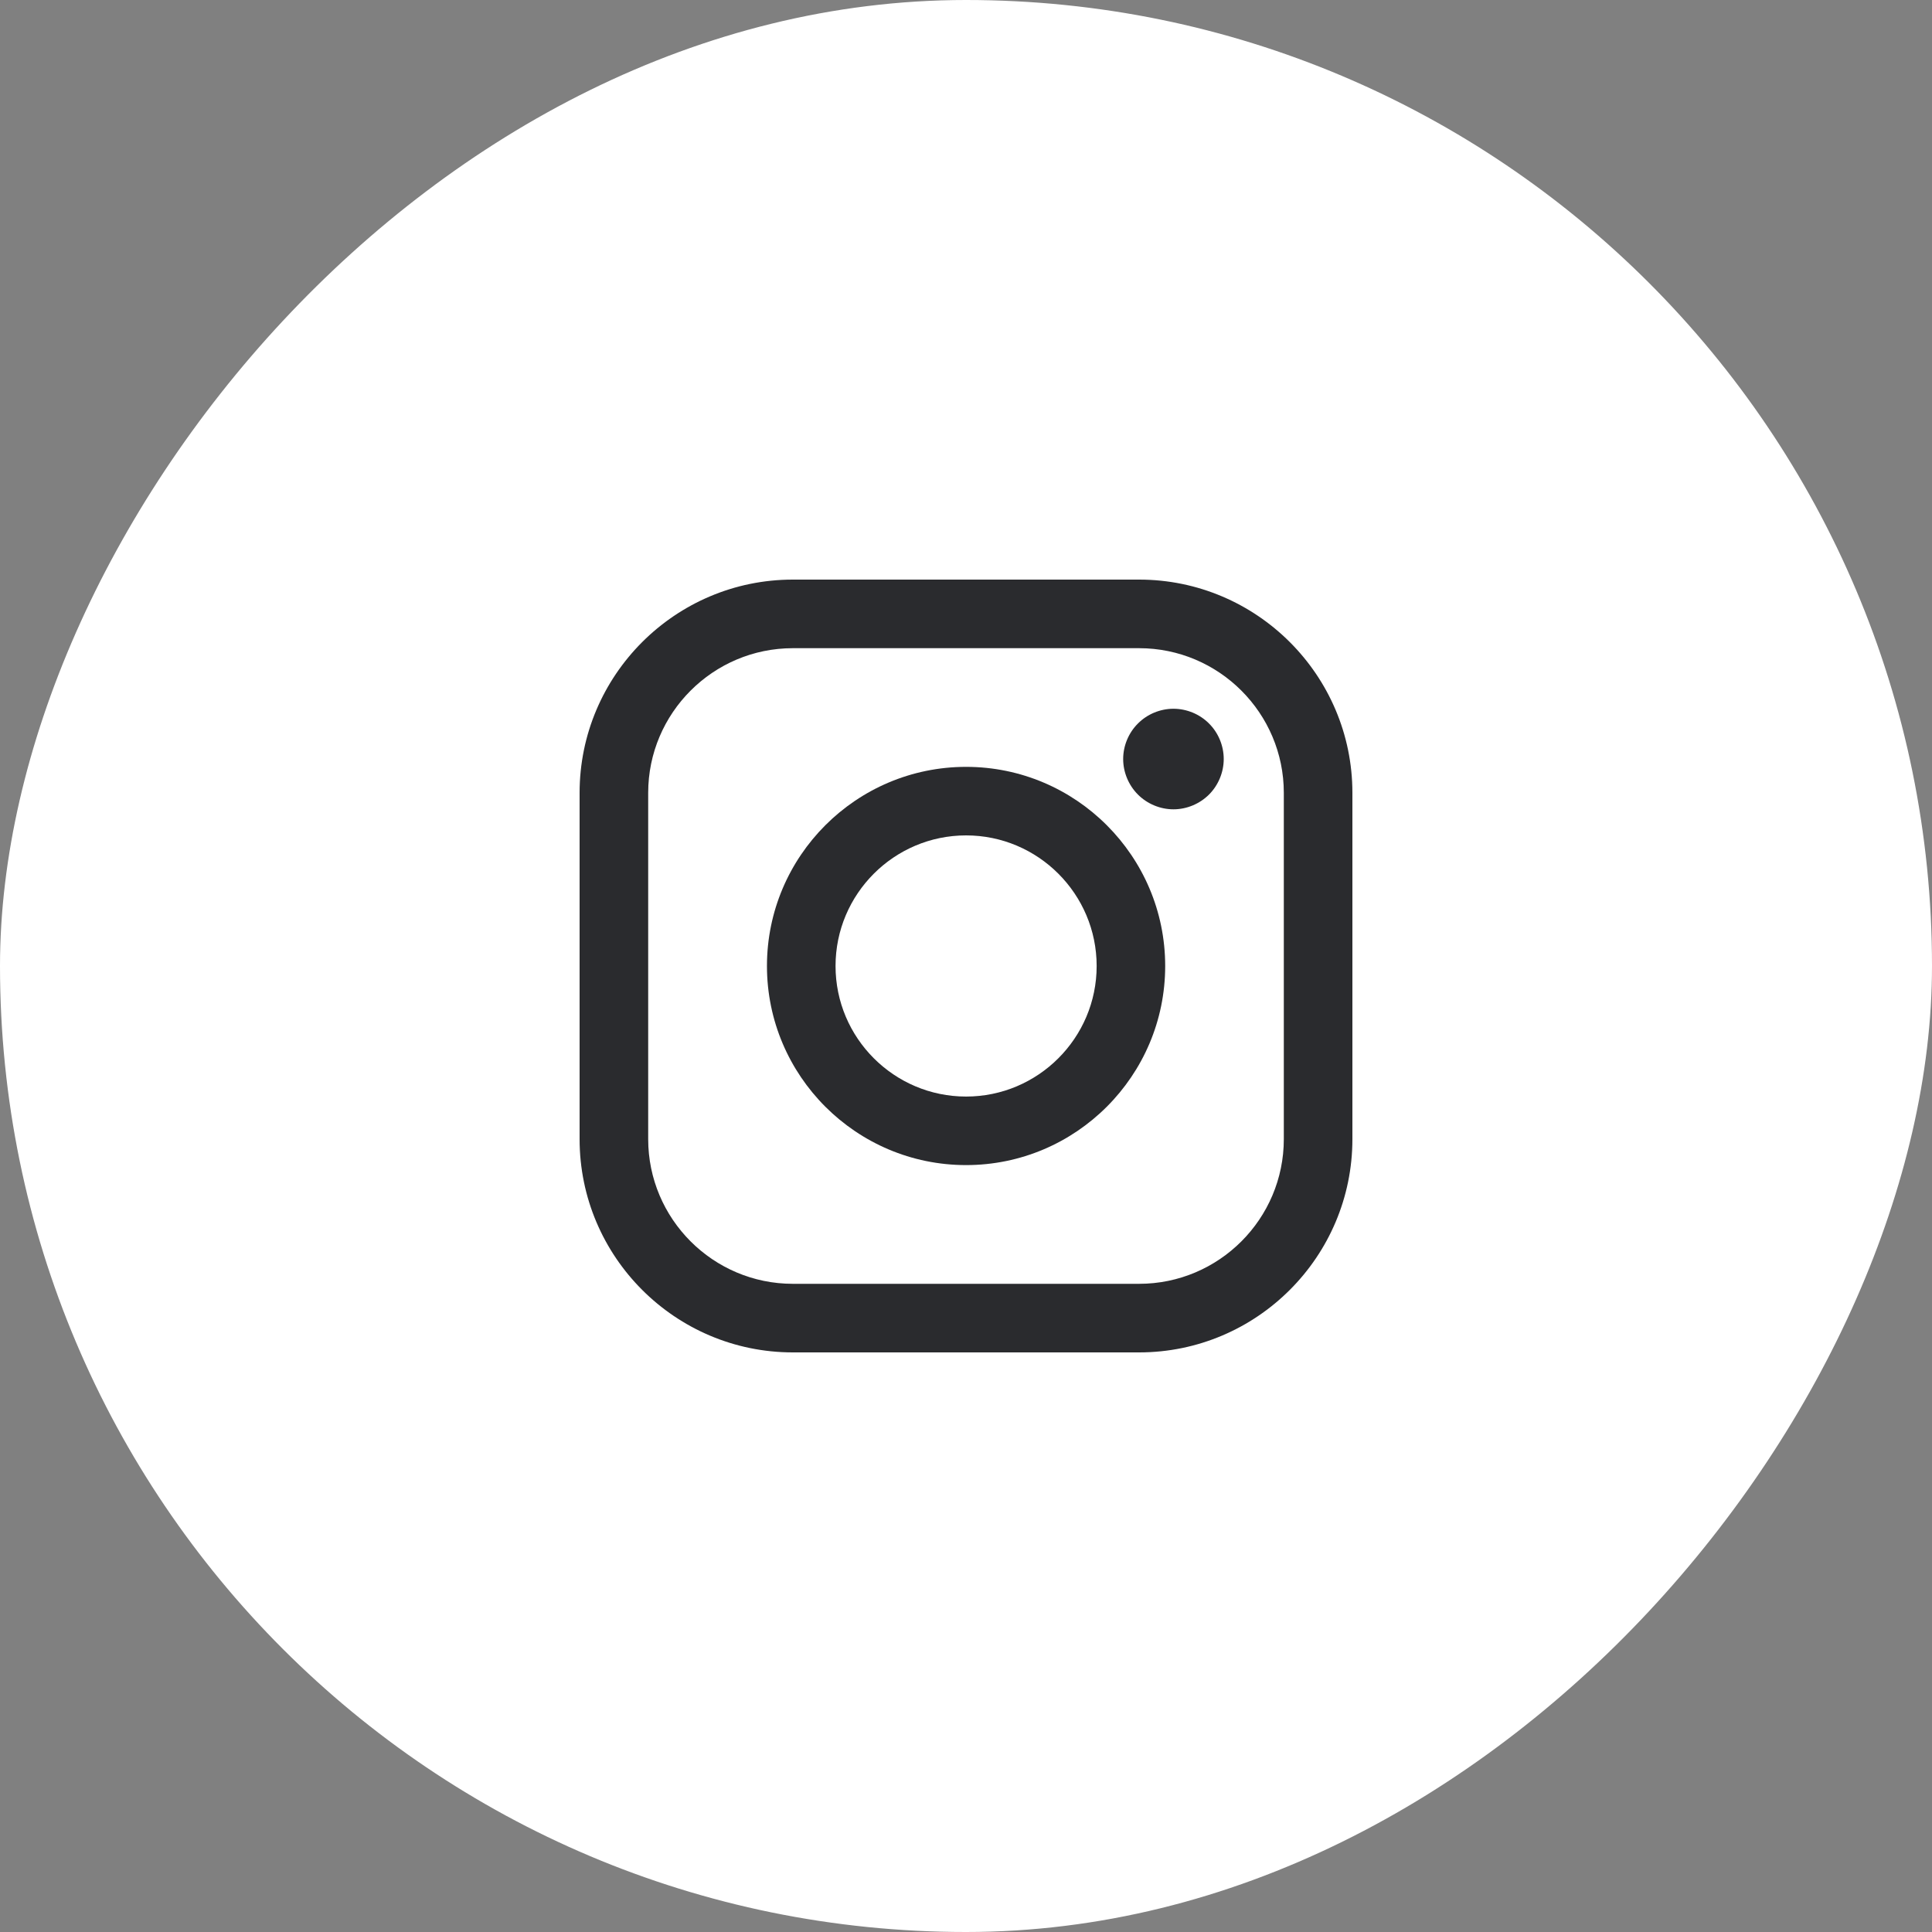 <svg width="40" height="40" viewBox="0 0 40 40" fill="none" xmlns="http://www.w3.org/2000/svg">
<rect x="0" y="0" width="40" height="40" fill="#808080" stroke="none"/>
<rect width="40" height="40" rx="20" transform="matrix(-1 0 0 1 40 0)" fill="white"/>
<g clip-path="url(#clip0_80_708)">
<path d="M23.584 12H16.415C13.981 12 12 13.981 12 16.415V23.584C12 26.019 13.981 28 16.415 28H23.584C26.019 28 28 26.019 28 23.584V16.415C28 13.981 26.019 12 23.584 12ZM26.58 23.584C26.58 25.236 25.236 26.58 23.584 26.58H16.415C14.764 26.58 13.42 25.236 13.42 23.584V16.415C13.42 14.764 14.764 13.42 16.415 13.42H23.584C25.236 13.42 26.58 14.764 26.58 16.415V23.584H26.58Z" fill="#2A2B2E"/>
<path d="M20.002 15.877C17.728 15.877 15.879 17.726 15.879 20C15.879 22.273 17.728 24.122 20.002 24.122C22.275 24.122 24.124 22.273 24.124 20C24.124 17.726 22.275 15.877 20.002 15.877ZM20.002 22.703C18.511 22.703 17.299 21.49 17.299 20C17.299 18.509 18.511 17.296 20.002 17.296C21.492 17.296 22.705 18.509 22.705 20C22.705 21.49 21.492 22.703 20.002 22.703Z" fill="#2A2B2E"/>
<path d="M24.295 14.674C24.021 14.674 23.753 14.785 23.56 14.979C23.366 15.172 23.254 15.44 23.254 15.715C23.254 15.989 23.366 16.257 23.56 16.451C23.753 16.644 24.021 16.756 24.295 16.756C24.569 16.756 24.837 16.644 25.031 16.451C25.225 16.257 25.336 15.988 25.336 15.715C25.336 15.44 25.225 15.172 25.031 14.979C24.838 14.785 24.569 14.674 24.295 14.674Z" fill="#2A2B2E"/>
</g>
<defs>
<clipPath id="clip0_80_708">
<rect width="16" height="16" fill="white" transform="translate(12 12)"/>
</clipPath>
</defs>
</svg>
